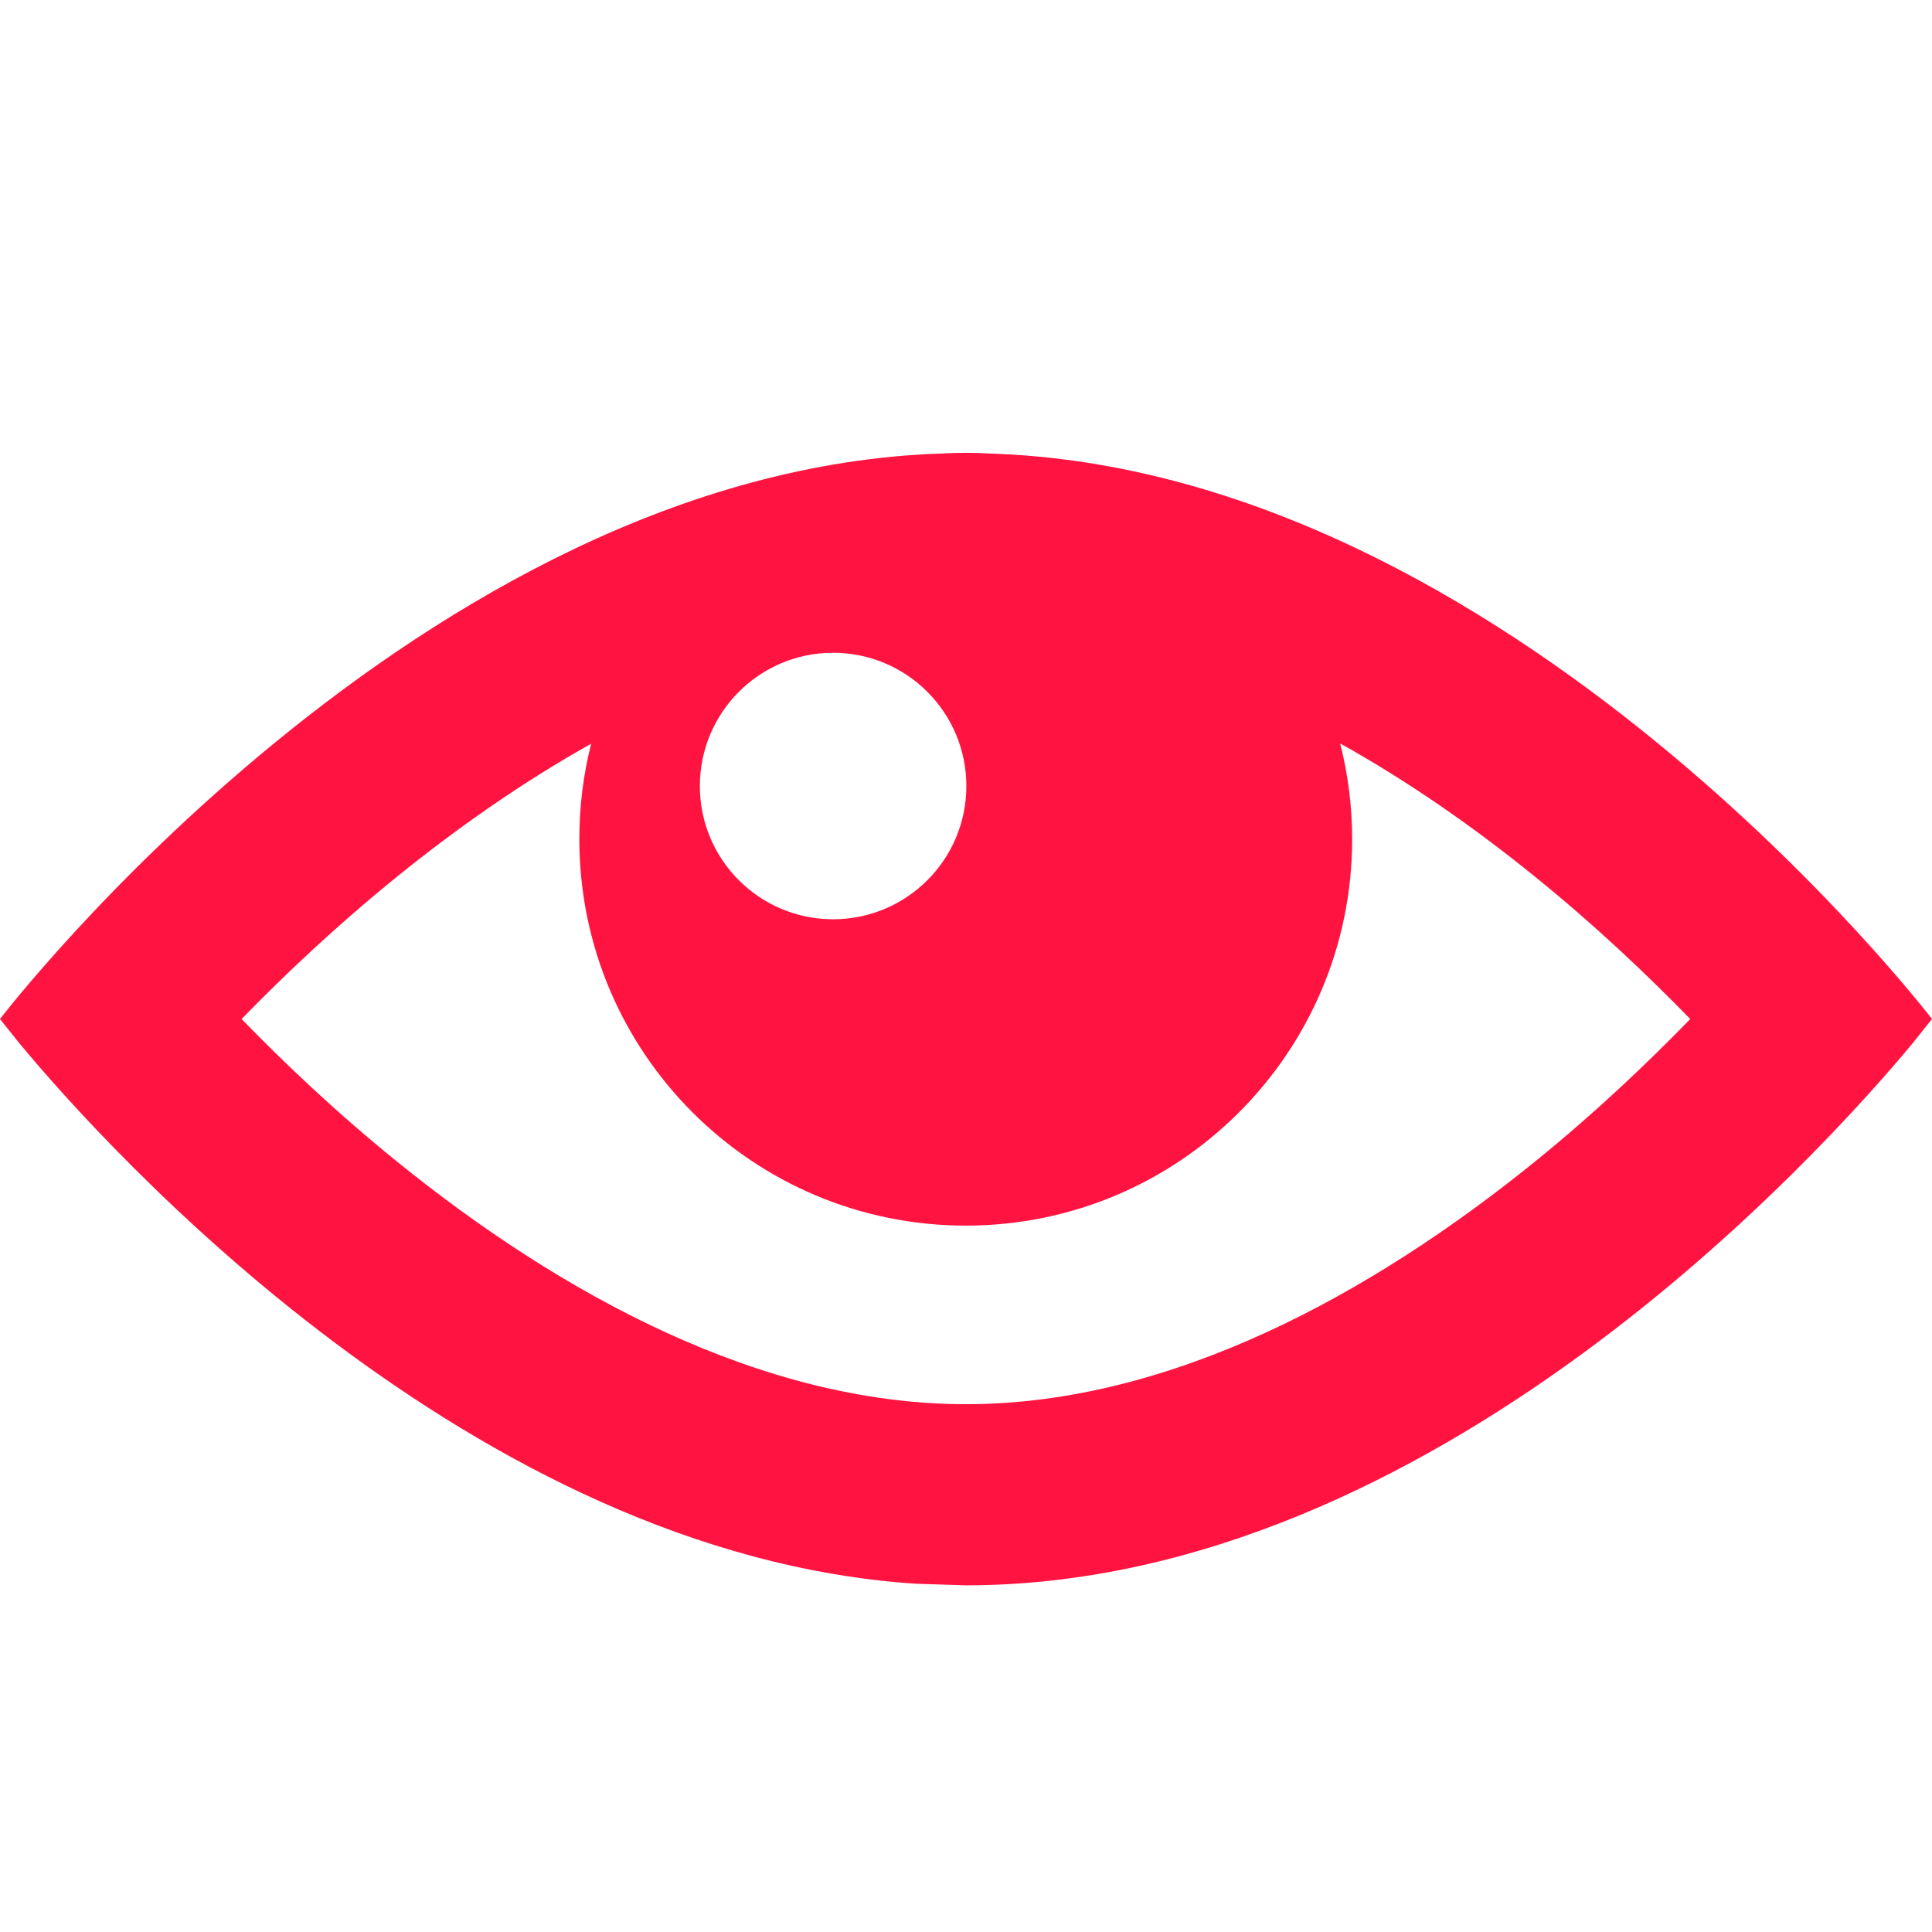 <svg width="16" height="16" viewBox="0 0 16 16" fill="none" xmlns="http://www.w3.org/2000/svg">
<path d="M7.998 3.75C8.064 3.75 8.13 3.752 8.195 3.756C12.51 3.89 15.979 8.412 16 8.439L15.838 8.642C15.092 9.539 11.866 13.129 8 13.129L7.588 13.116C3.907 12.876 0.881 9.507 0.162 8.642L0 8.439C0.021 8.412 3.485 3.896 7.796 3.756C7.863 3.752 7.93 3.75 7.998 3.75ZM11.099 6.157C11.163 6.411 11.198 6.676 11.198 6.95C11.198 8.717 9.765 10.15 7.998 10.15C6.231 10.15 4.798 8.717 4.798 6.95C4.798 6.677 4.831 6.412 4.896 6.159C4.326 6.478 3.785 6.858 3.287 7.261C2.778 7.673 2.343 8.087 2.001 8.439C2.343 8.792 2.778 9.207 3.287 9.619C4.635 10.711 6.301 11.629 8 11.629C9.699 11.629 11.365 10.711 12.713 9.619C13.222 9.207 13.656 8.791 13.998 8.439C13.656 8.088 13.222 7.673 12.713 7.261C12.214 6.856 11.671 6.476 11.099 6.157ZM6.899 5.406C6.29 5.406 5.796 5.9 5.796 6.51C5.796 7.119 6.29 7.613 6.899 7.613C7.509 7.613 8.003 7.119 8.003 6.51C8.003 5.9 7.509 5.406 6.899 5.406Z" fill="#FF1441"/>
</svg>

